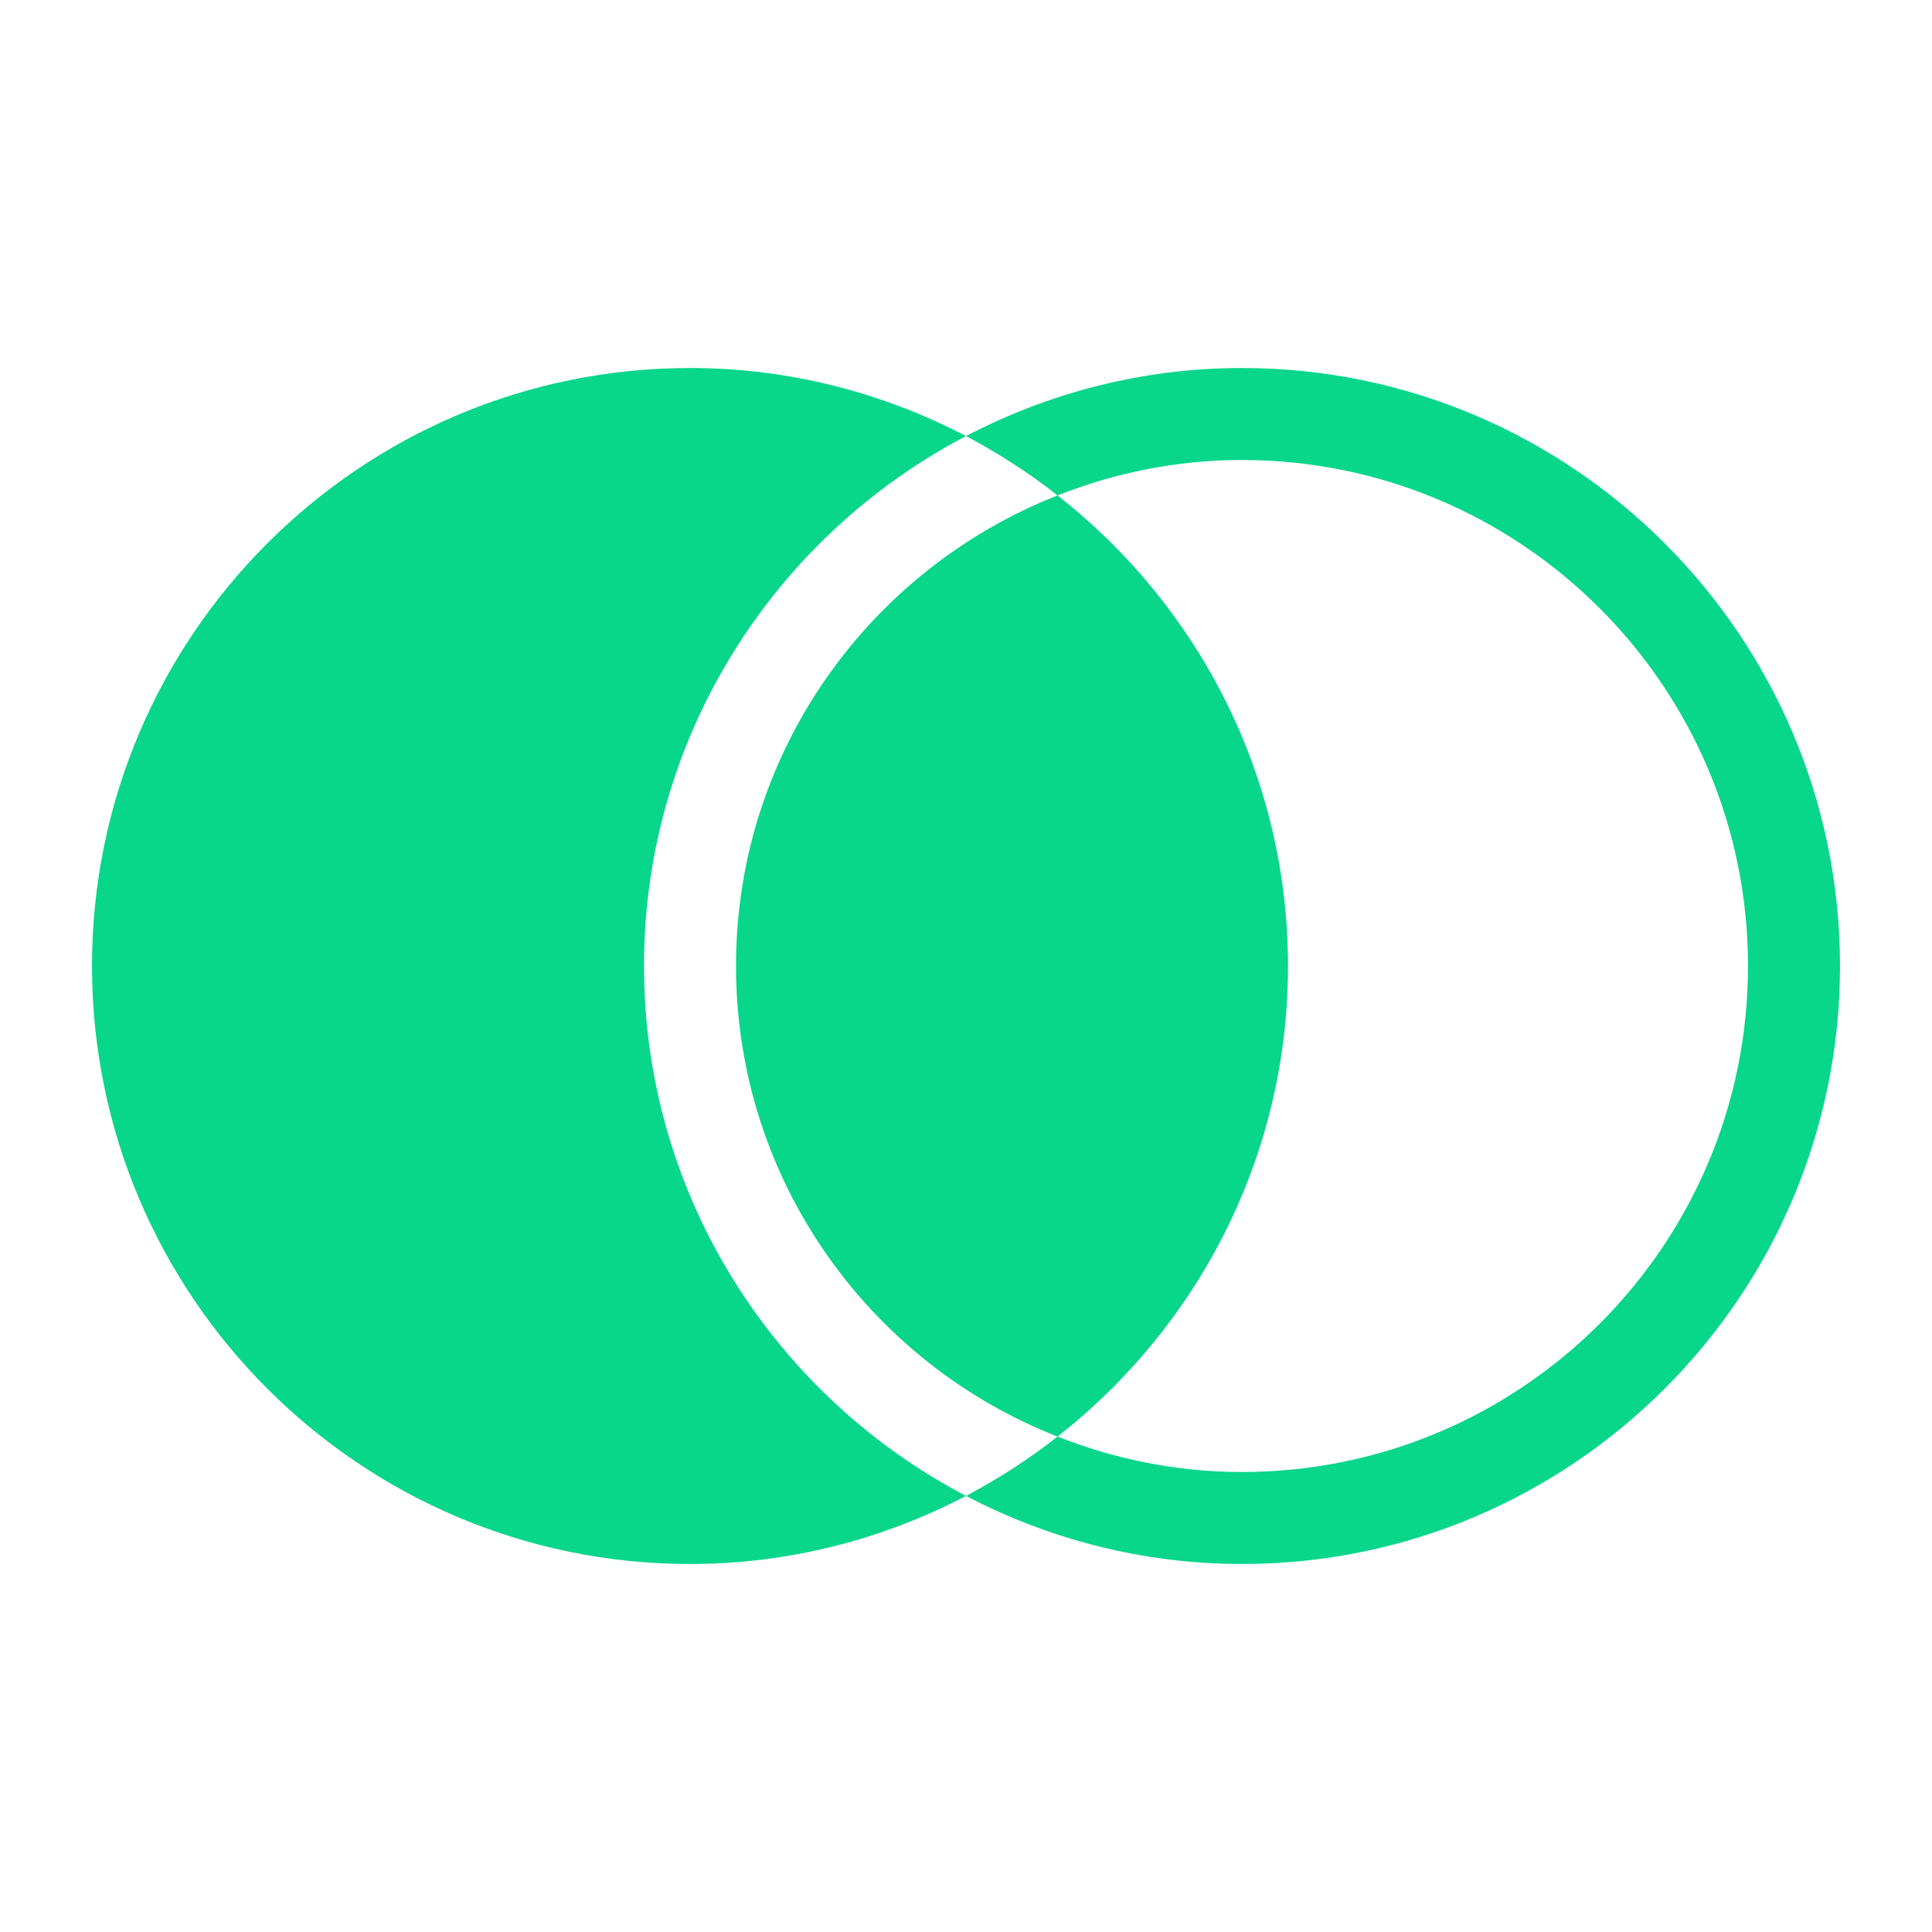 <?xml version="1.0" encoding="UTF-8"?><svg id="Icons" xmlns="http://www.w3.org/2000/svg" viewBox="0 0 42 42"><defs><style>.cls-1{fill:#08d68b;}</style></defs><g id="Guideline"><path class="cls-1" d="M27,8c-2.16,0-4.2.54-6,1.48.7.37,1.37.8,1.99,1.29,1.24-.49,2.59-.77,4.01-.77,6.07,0,11,4.93,11,11s-4.93,11-11,11c-1.42,0-2.77-.28-4.01-.77-.62.49-1.29.92-1.99,1.29,1.8.94,3.84,1.48,6,1.48,7.17,0,13-5.83,13-13s-5.83-13-13-13Z"/><path class="cls-1" d="M16,21c0,4.65,2.9,8.63,6.99,10.23,3.04-2.38,5.01-6.08,5.01-10.23s-1.97-7.85-5.01-10.23c-4.09,1.61-6.99,5.58-6.99,10.23Z"/><path class="cls-1" d="M14,21c0-5,2.85-9.35,7-11.52-1.8-.94-3.84-1.48-6-1.48-7.17,0-13,5.83-13,13s5.83,13,13,13c2.16,0,4.2-.54,6-1.48-4.15-2.17-7-6.52-7-11.52Z"/></g></svg>